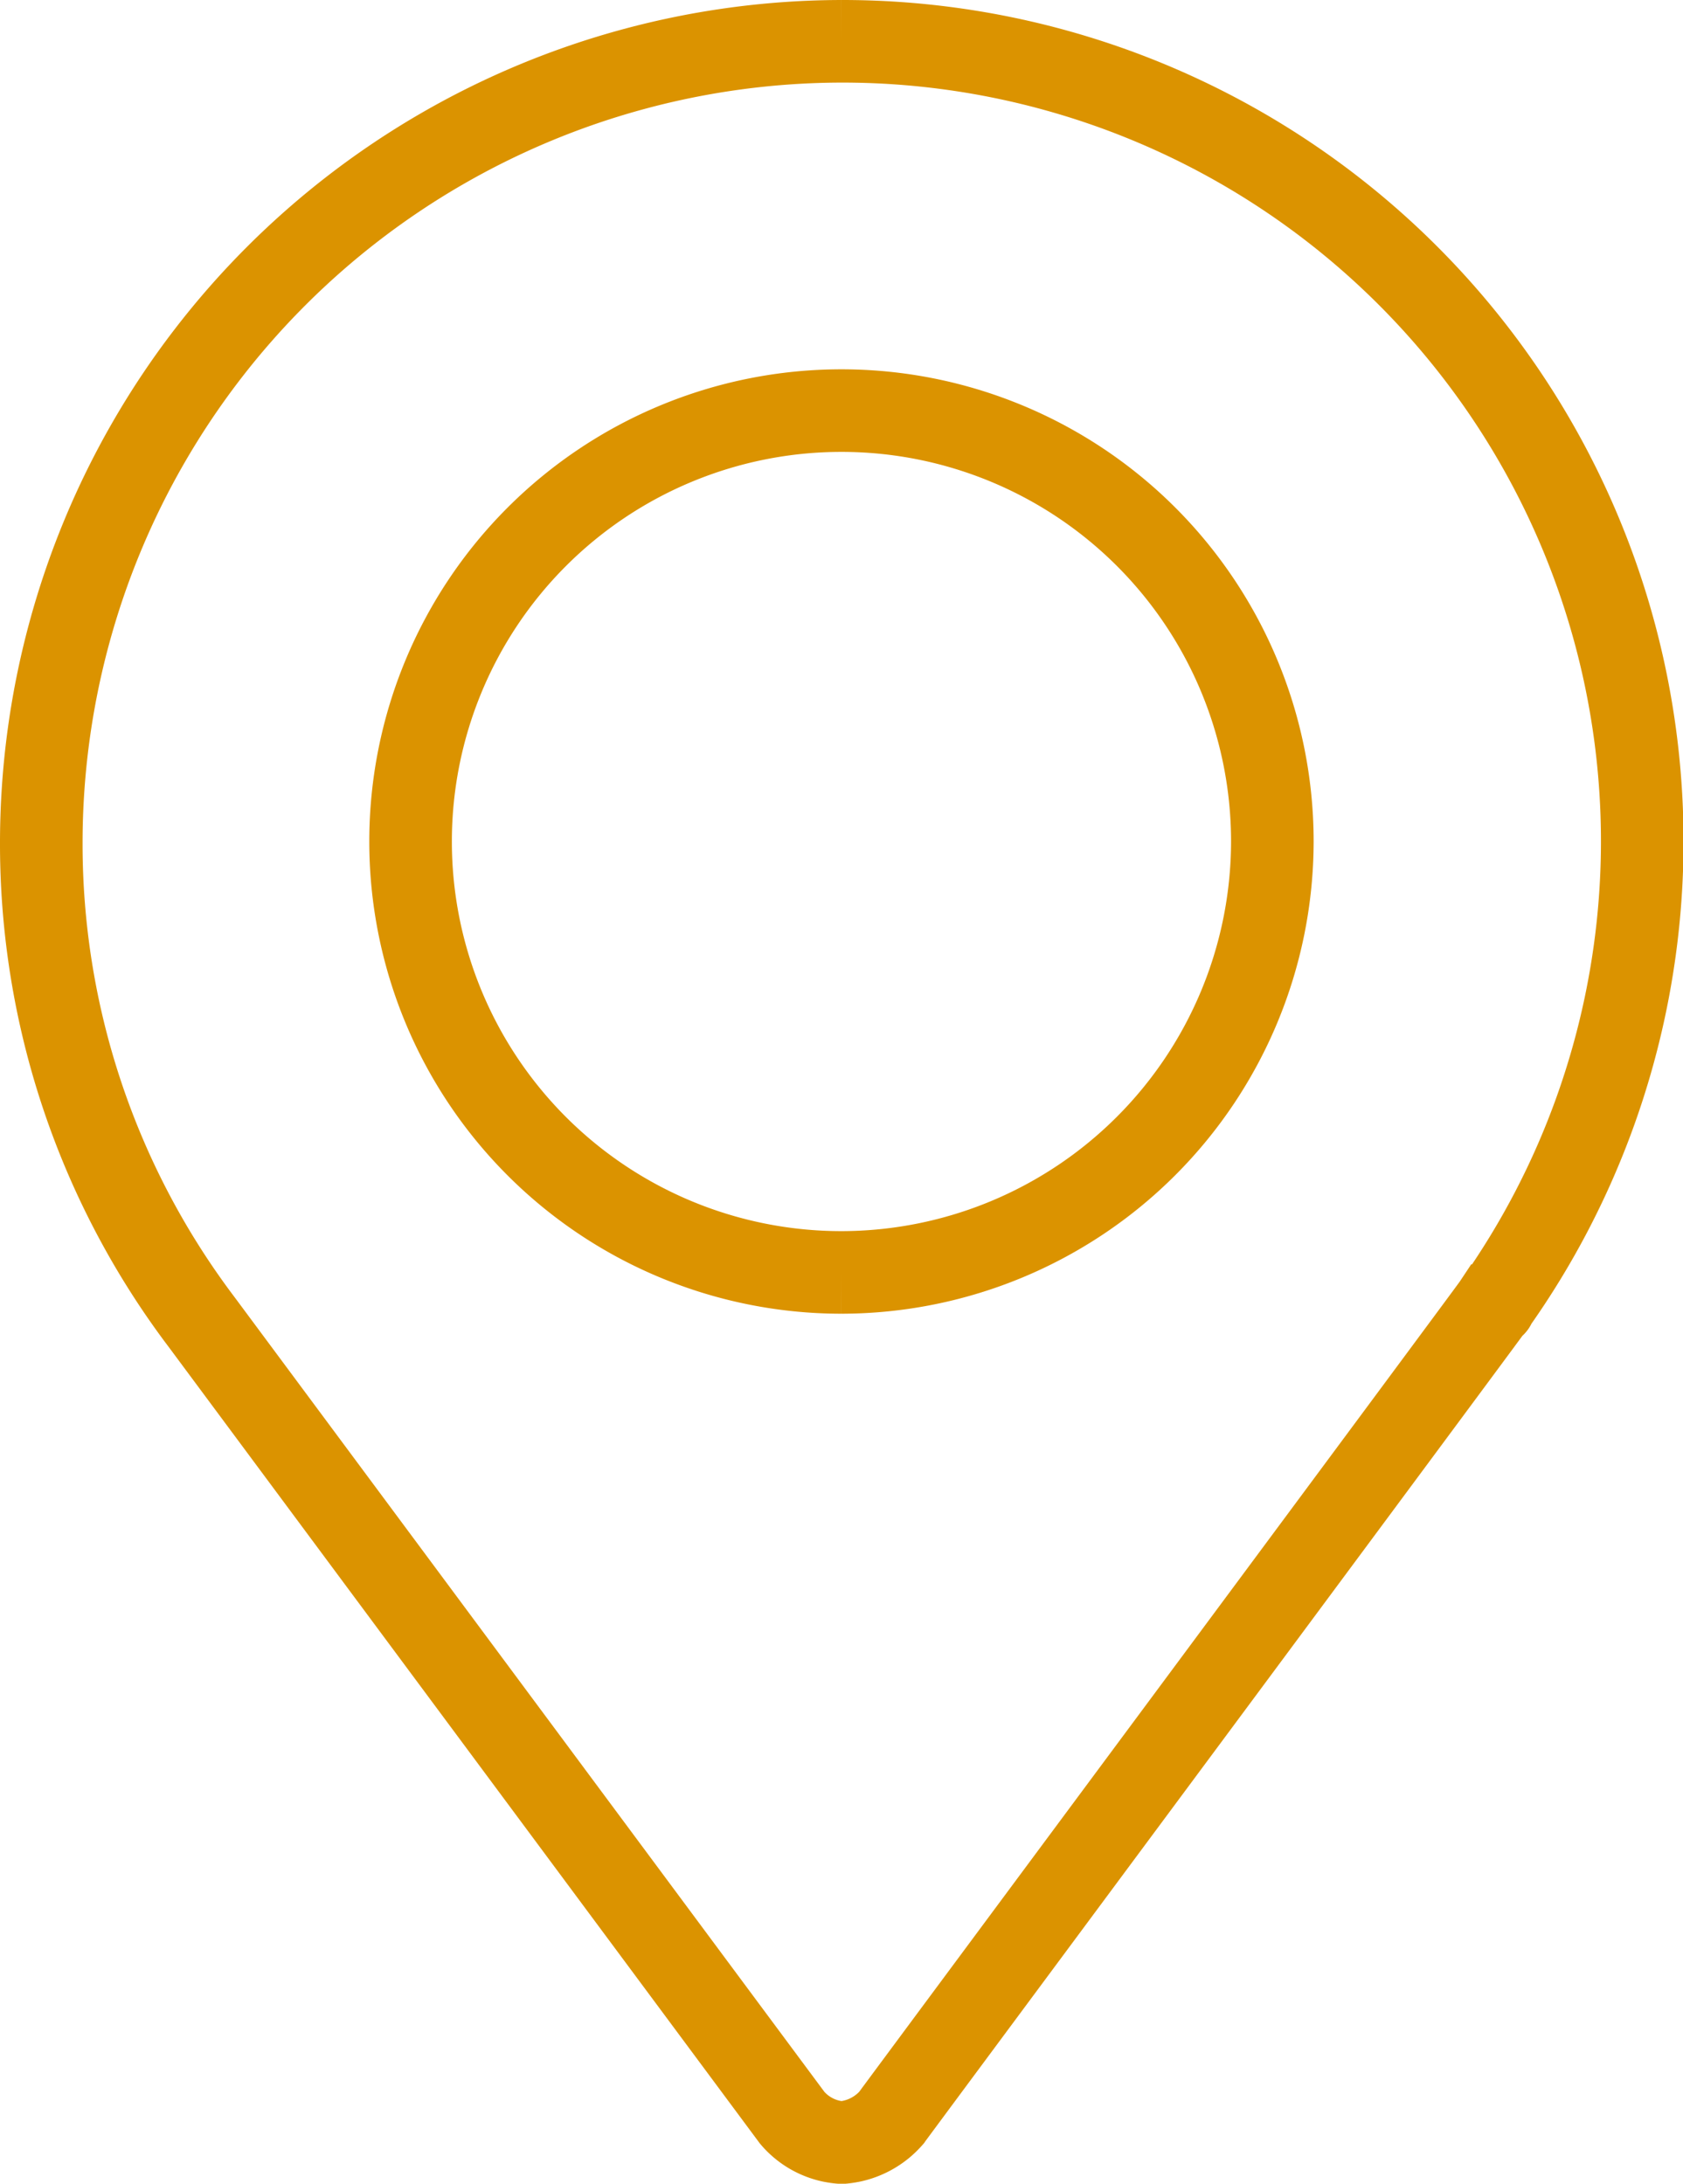 <?xml version="1.0" encoding="UTF-8"?> <svg xmlns="http://www.w3.org/2000/svg" width="20.381" height="26.443" viewBox="0 0 20.381 26.443"><g id="Groupe_143" data-name="Groupe 143" transform="translate(0.5 0.494)"><g id="Groupe_157" data-name="Groupe 157" transform="translate(0)"><path id="Tracé_313" data-name="Tracé 313" d="M9.69.122A9.709,9.709,0,0,0,0,9.812a9.6,9.6,0,0,0,1.938,5.814l7.156,9.641a.856.856,0,0,0,.6.3.885.885,0,0,0,.6-.3c.03-.045,7.23-9.745,7.29-9.835.015,0,.015,0,.015-.015A9.687,9.687,0,0,0,9.69.122m0,14.908a5.218,5.218,0,1,1,5.218-5.218A5.224,5.224,0,0,1,9.69,15.03" transform="translate(0 -0.116)" fill="none" stroke="#db9300" stroke-width="1"></path></g></g></svg> 